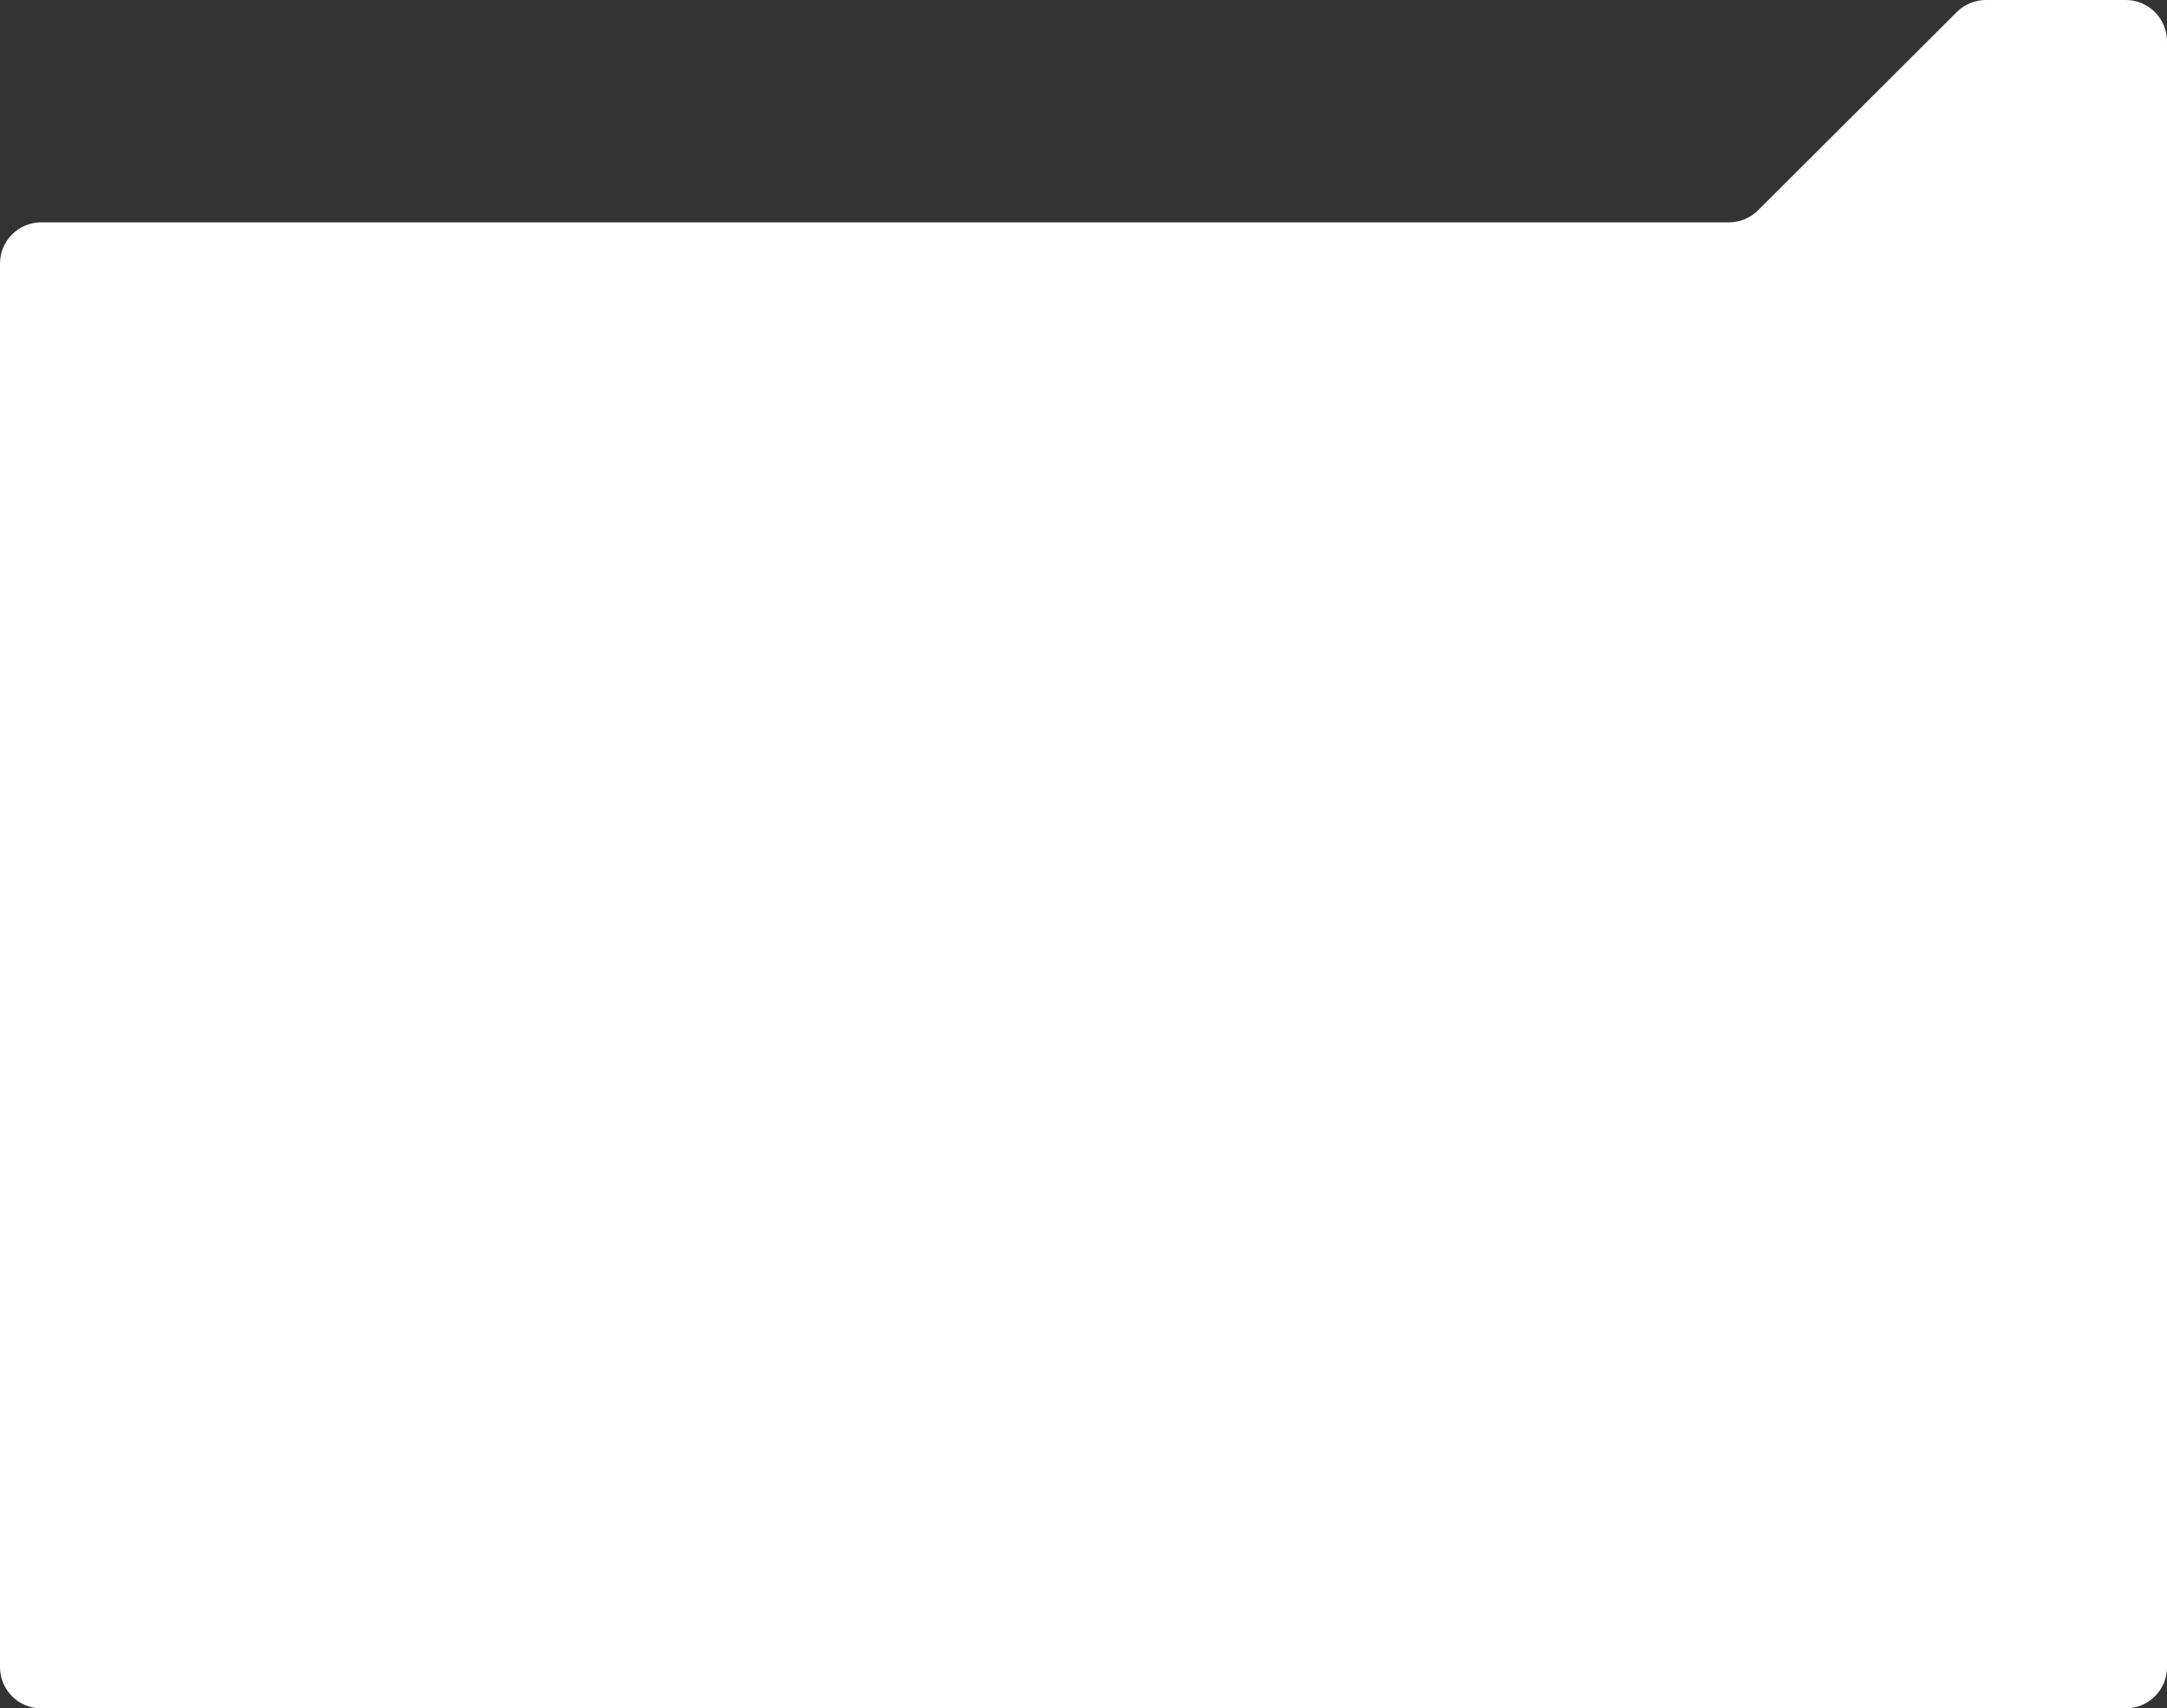 <?xml version="1.0" encoding="UTF-8"?> <svg xmlns="http://www.w3.org/2000/svg" width="525" height="414" viewBox="0 0 525 414" fill="none"><rect x="0" y="0" width="525" height="414" fill="#333333" stroke="none"/><path d="M525 10C525 4.477 520.523 0 515 0H481.136C478.487 0 475.947 1.05 474.072 2.921L425.928 50.959C424.053 52.829 421.513 53.88 418.864 53.88H10C4.477 53.88 0 58.357 0 63.88V404C0 409.523 4.477 414 10 414H515C520.523 414 525 409.523 525 404V10Z" fill="white"></path></svg> 